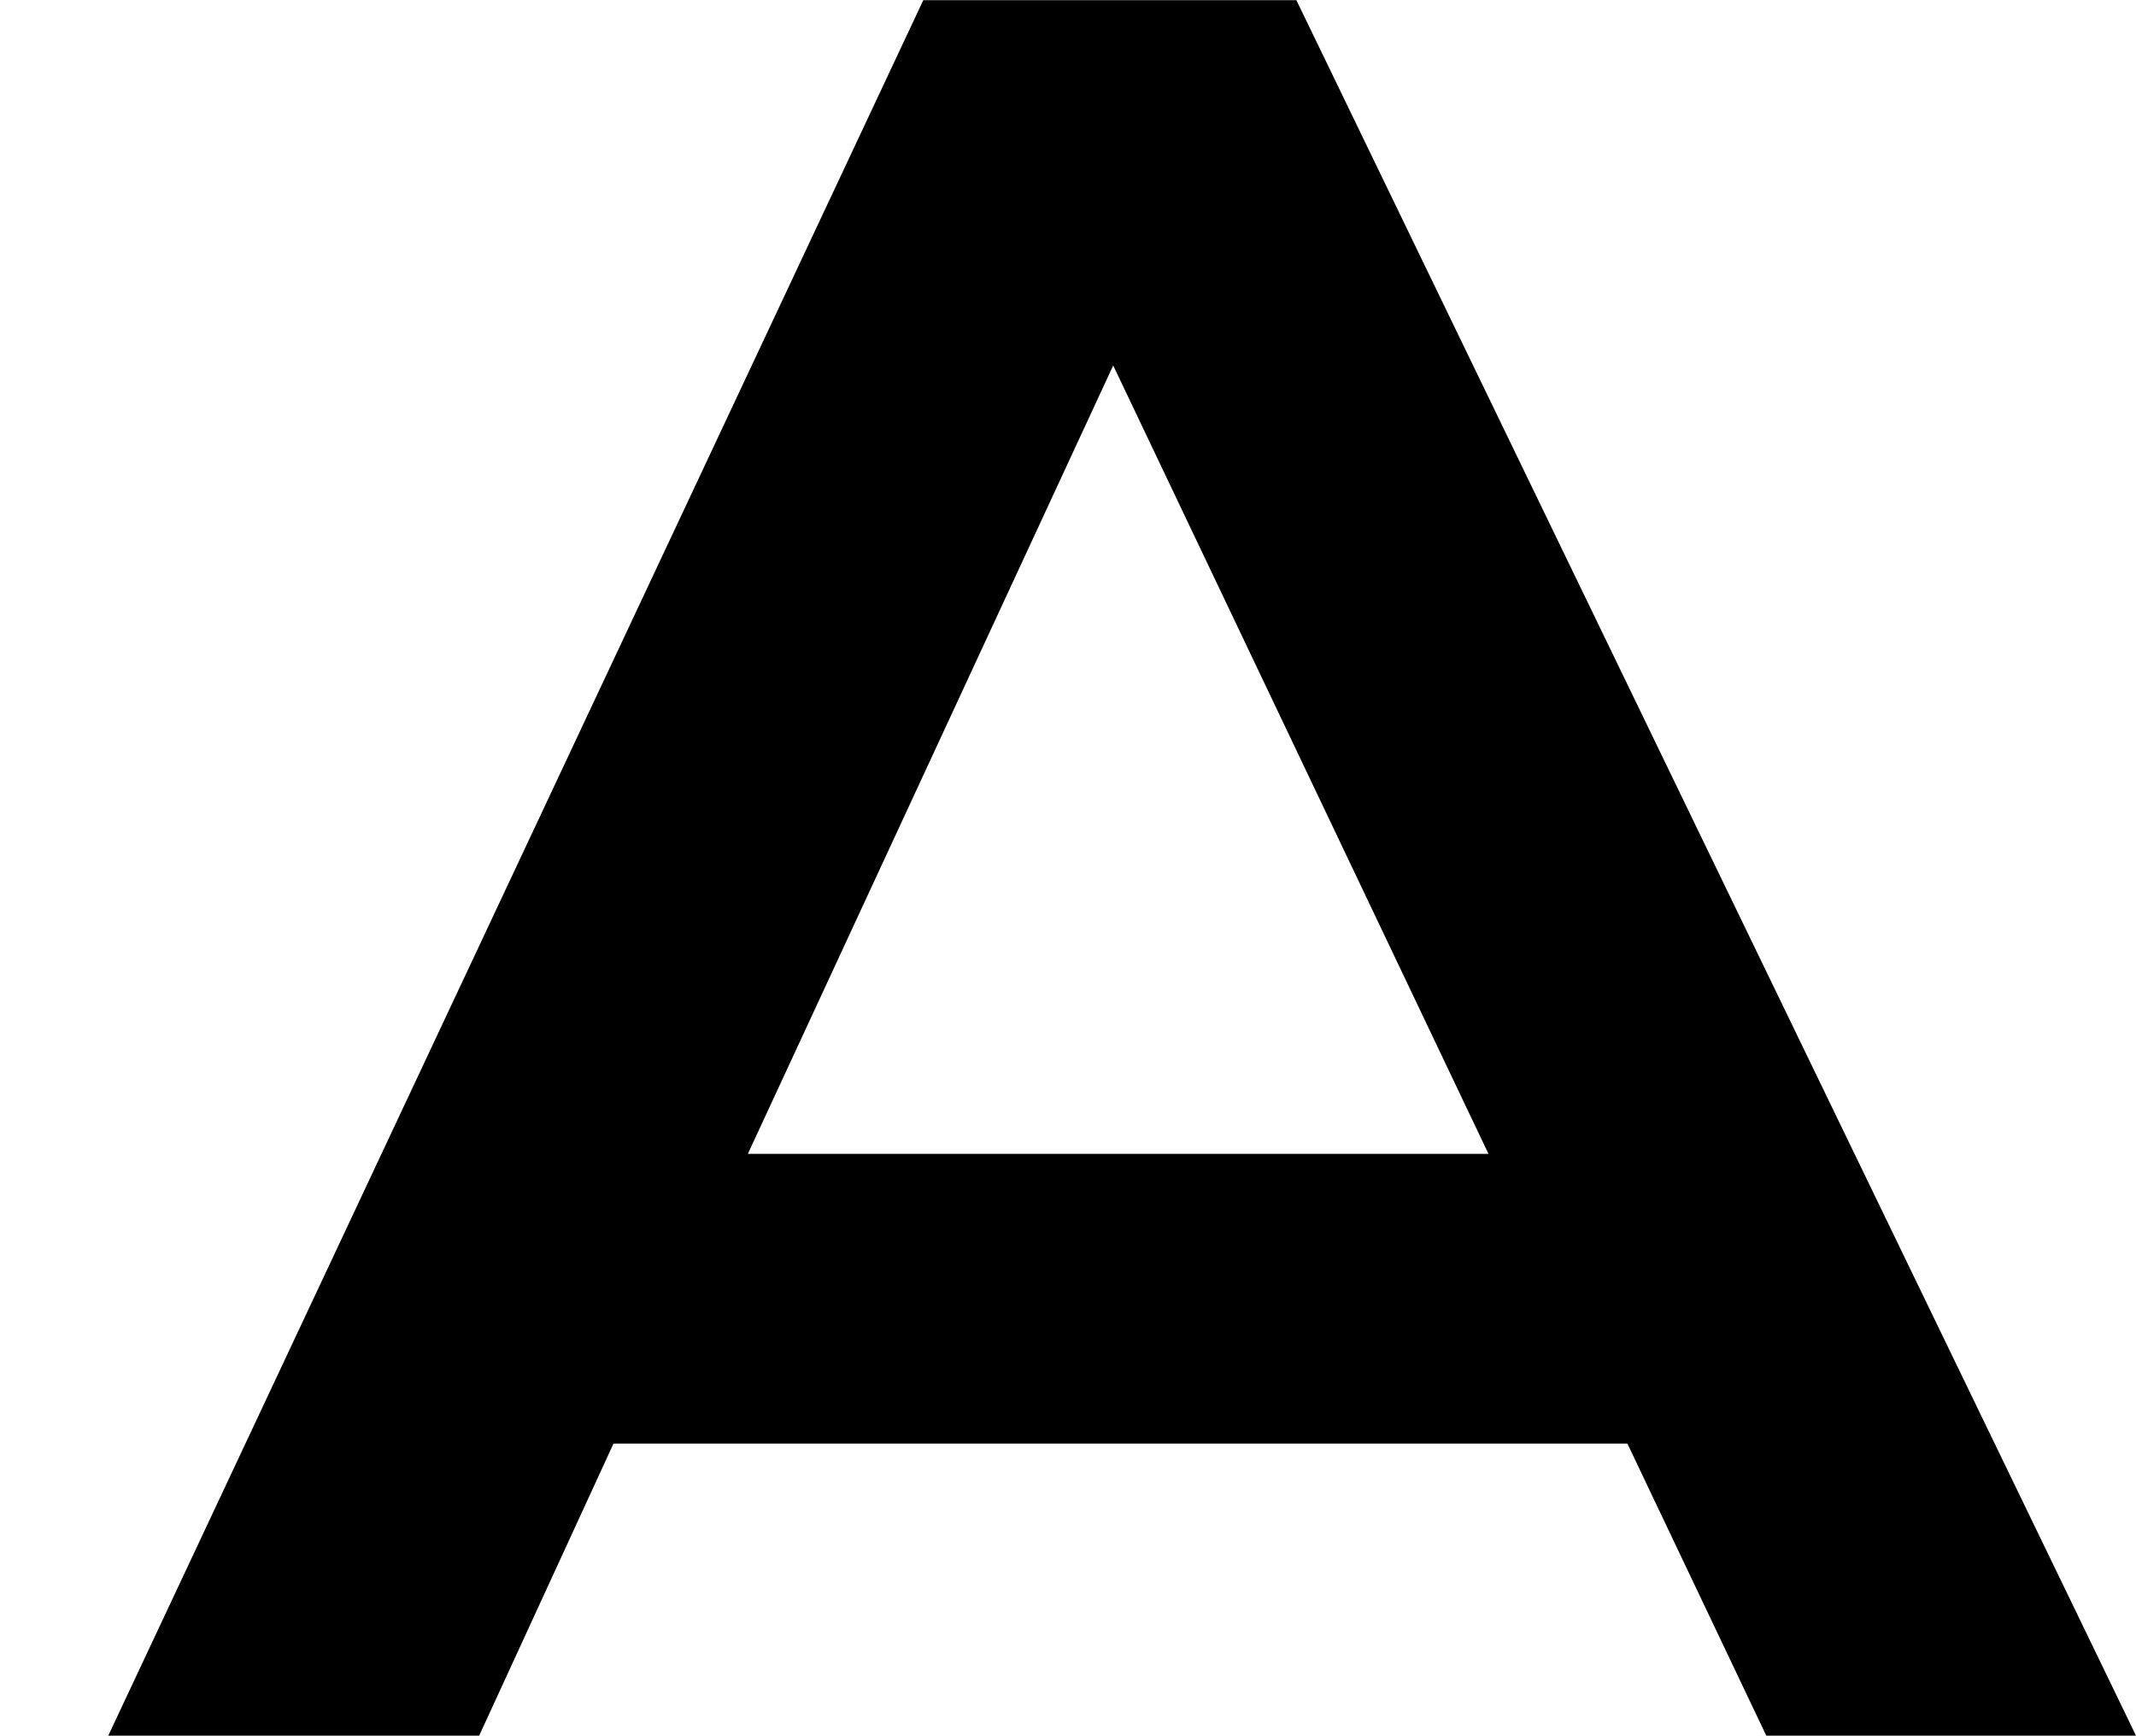 <?xml version="1.0" encoding="UTF-8"?> <svg xmlns="http://www.w3.org/2000/svg" id="a" viewBox="0 0 126.87 103.11"><path d="m54.84.01h22.16l49.87,103.09h-21.96l-8.25-17.35h-60.22l-7.98,17.35H6.43L54.84.01Zm33.57,68.53l-22.29-46.83-21.7,46.83h43.99Z"></path></svg> 